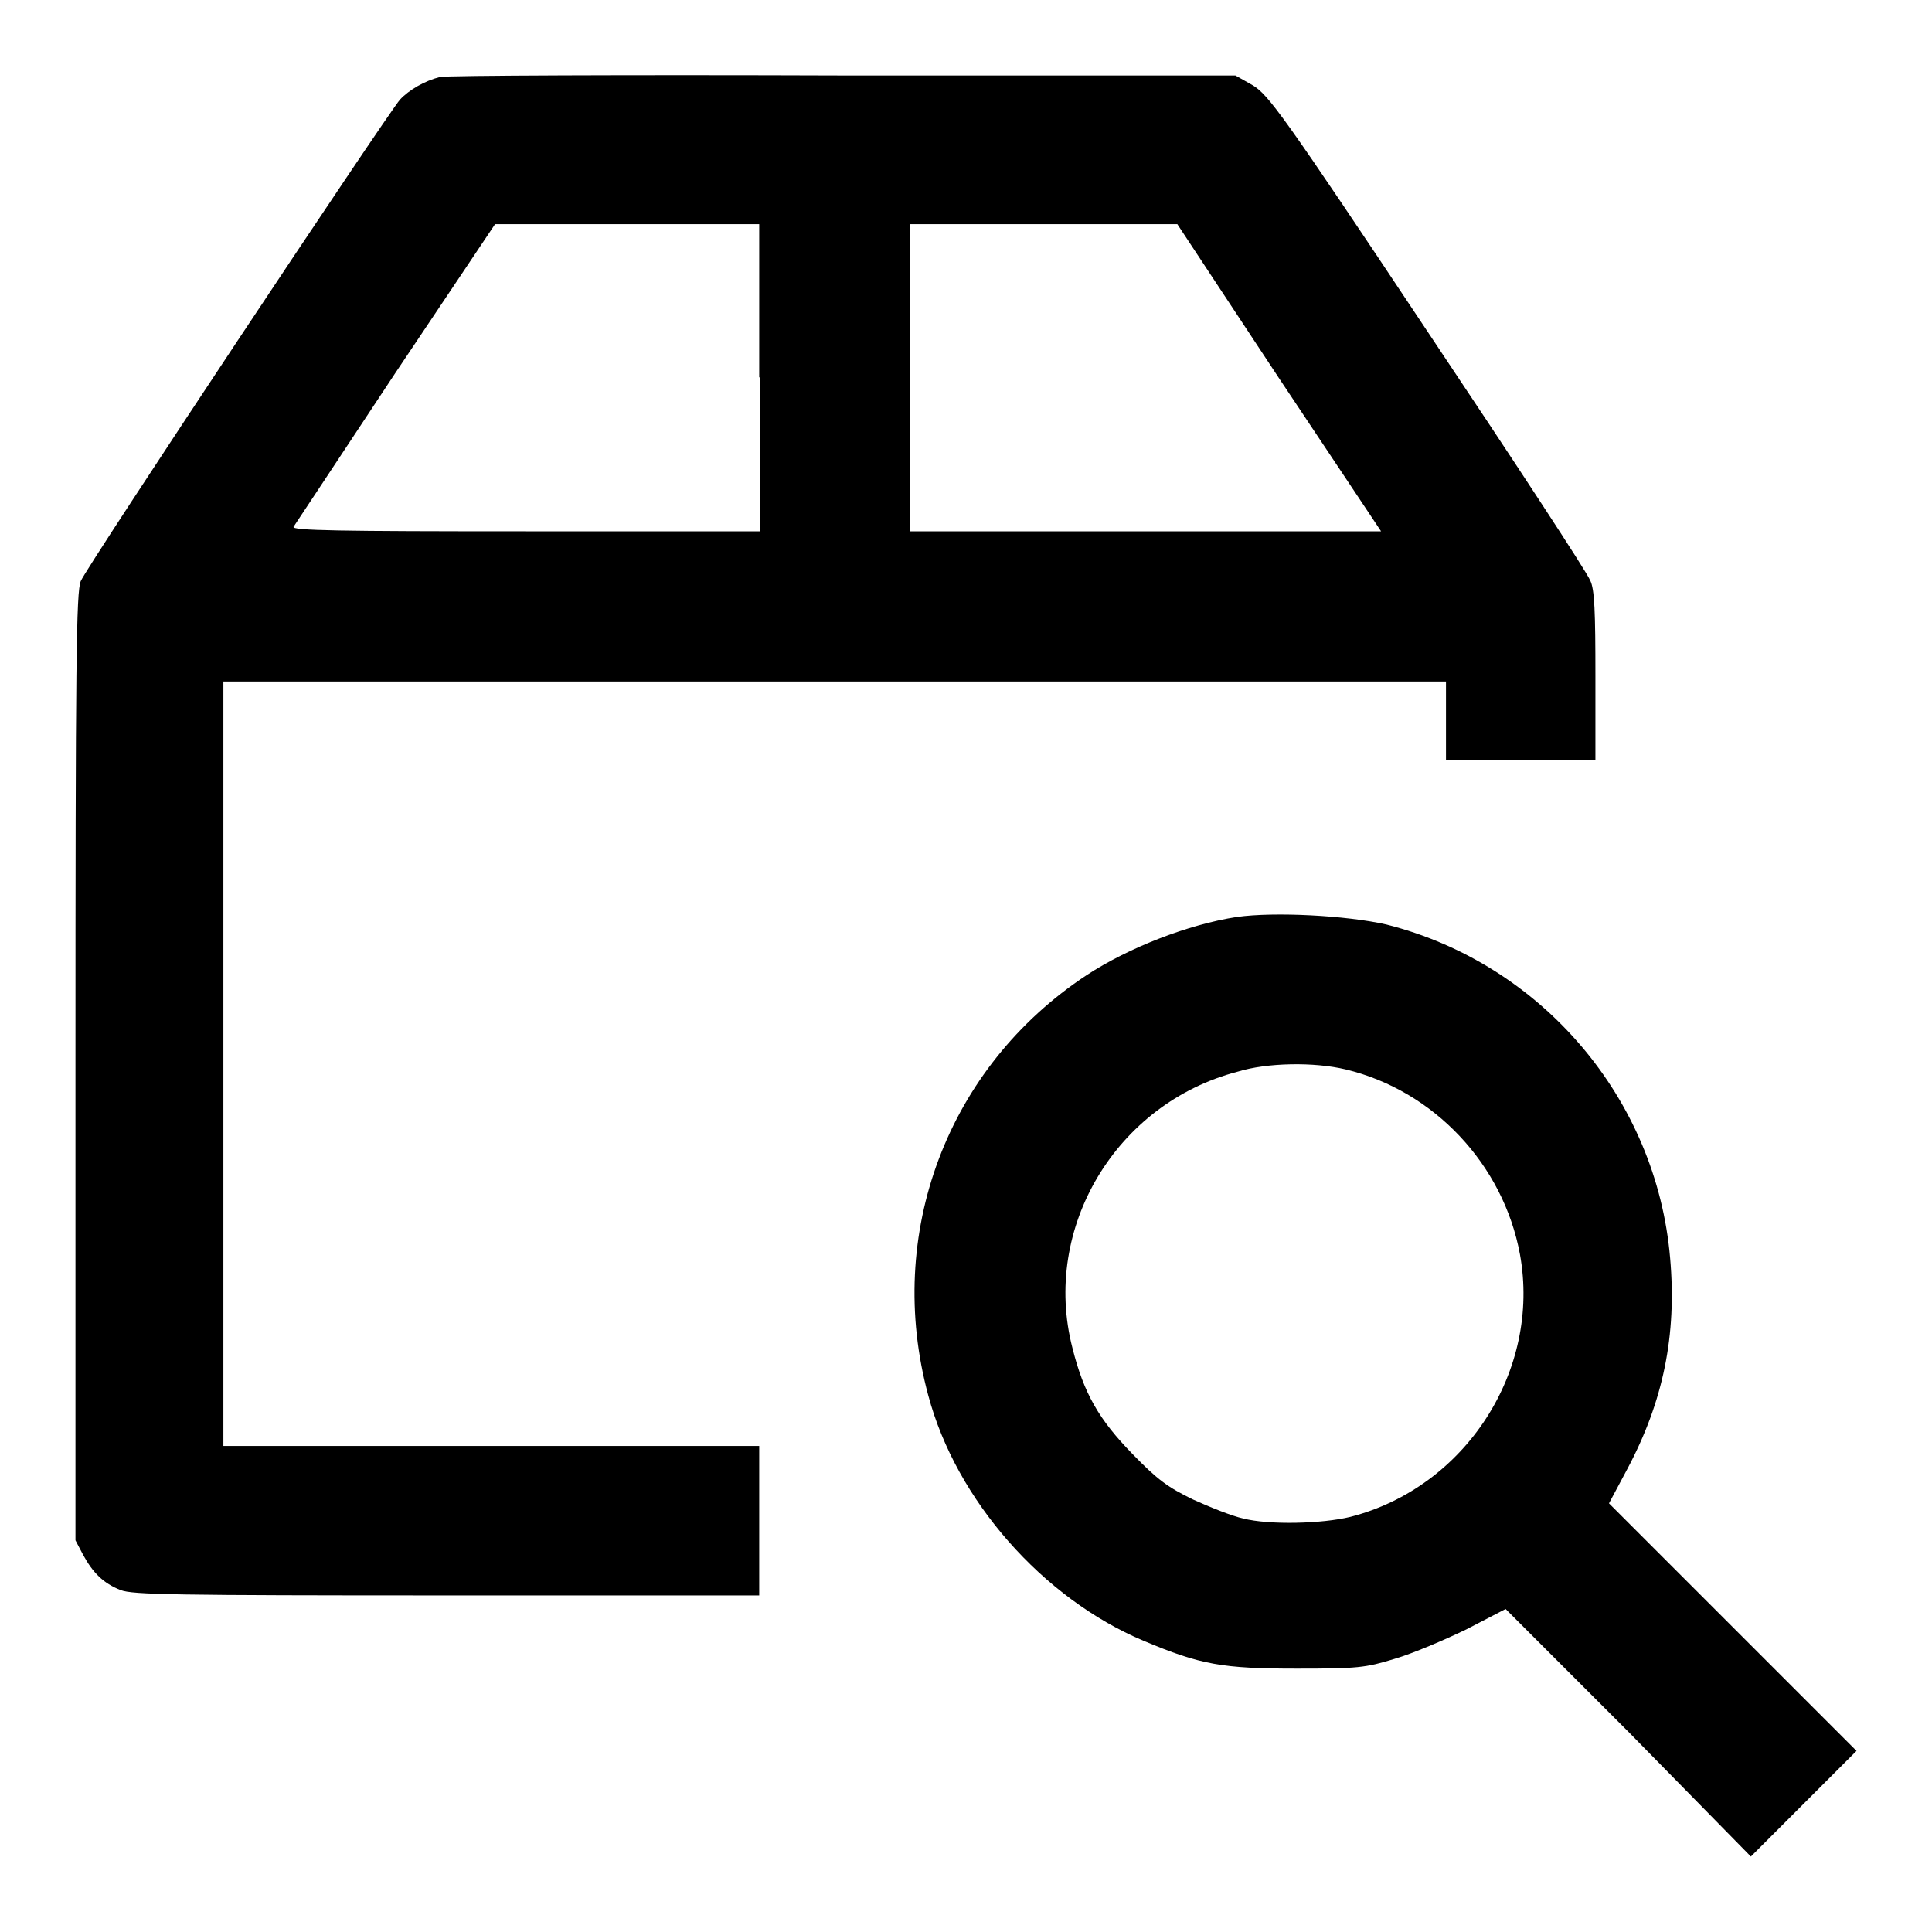 <?xml version="1.0" encoding="utf-8"?>
<!-- Svg Vector Icons : http://www.onlinewebfonts.com/icon -->
<!DOCTYPE svg PUBLIC "-//W3C//DTD SVG 1.1//EN" "http://www.w3.org/Graphics/SVG/1.1/DTD/svg11.dtd">
<svg version="1.1" xmlns="http://www.w3.org/2000/svg" xmlns:xlink="http://www.w3.org/1999/xlink" x="0px" y="0px" viewBox="0 0 256 256" enable-background="new 0 0 256 256" xml:space="preserve">
<g><g><g><path fill="#000000" d="M58.3,10.2c-2,0.5-4.1,1.7-5.3,3C51.4,15,11.4,75.2,10.7,77c-0.6,1.4-0.7,10.7-0.7,64.4v62.7l1,1.9c1.3,2.4,2.7,3.8,5,4.7c1.6,0.6,6.9,0.7,43.2,0.7h41.4v-9.9v-9.9H65.2H29.6v-50.7V90.3h81h81v5.2v5.2h9.9h9.9V89.6c0-8.4-0.1-11.6-0.7-12.7c-0.3-0.9-10-15.7-21.5-32.9c-19.3-29-21.1-31.4-23.2-32.7l-2.3-1.3L111.8,10C83.1,9.9,59.1,10,58.3,10.2z M100.7,50v20.4H69.6c-24.7,0-31-0.1-30.7-0.6c0.2-0.3,6.3-9.5,13.5-20.4l13.2-19.7h17.5h17.5V50L100.7,50z M169.4,50L183,70.4h-31.2h-31.2V50V29.7h17.7h17.7L169.4,50z"/><path fill="#000000" d="M163.9,121.5c-6.5,1-14.4,4.1-19.9,7.7c-18.5,12.2-26.8,34.3-21,55.7c3.7,13.9,15.2,26.9,28.5,32.5c7.6,3.2,10.5,3.7,20.3,3.7c8.1,0,9.1-0.1,13-1.3c2.4-0.7,6.6-2.5,9.5-3.9l5.2-2.7l16.4,16.4L232,246l7-7l7-7l-16.4-16.4l-16.4-16.4l2.4-4.5c4.8-9,6.6-17.8,5.7-28c-1.8-21.1-17-39-37.6-44.2C178.4,121.3,168.9,120.8,163.9,121.5z M178.3,141.7c11.7,2.8,20.9,12.6,23.1,24.5c2.8,15.4-7.2,30.9-22.5,34.8c-3.7,0.9-10.7,1.1-14.2,0.2c-1.4-0.3-4.4-1.5-6.6-2.5c-3.3-1.6-4.7-2.6-8-6c-4.5-4.6-6.5-8.1-8-14.1c-4.1-15.9,5.8-32.4,21.9-36.6C167.9,140.8,174.1,140.7,178.3,141.7z"/></g></g></g>
</svg>